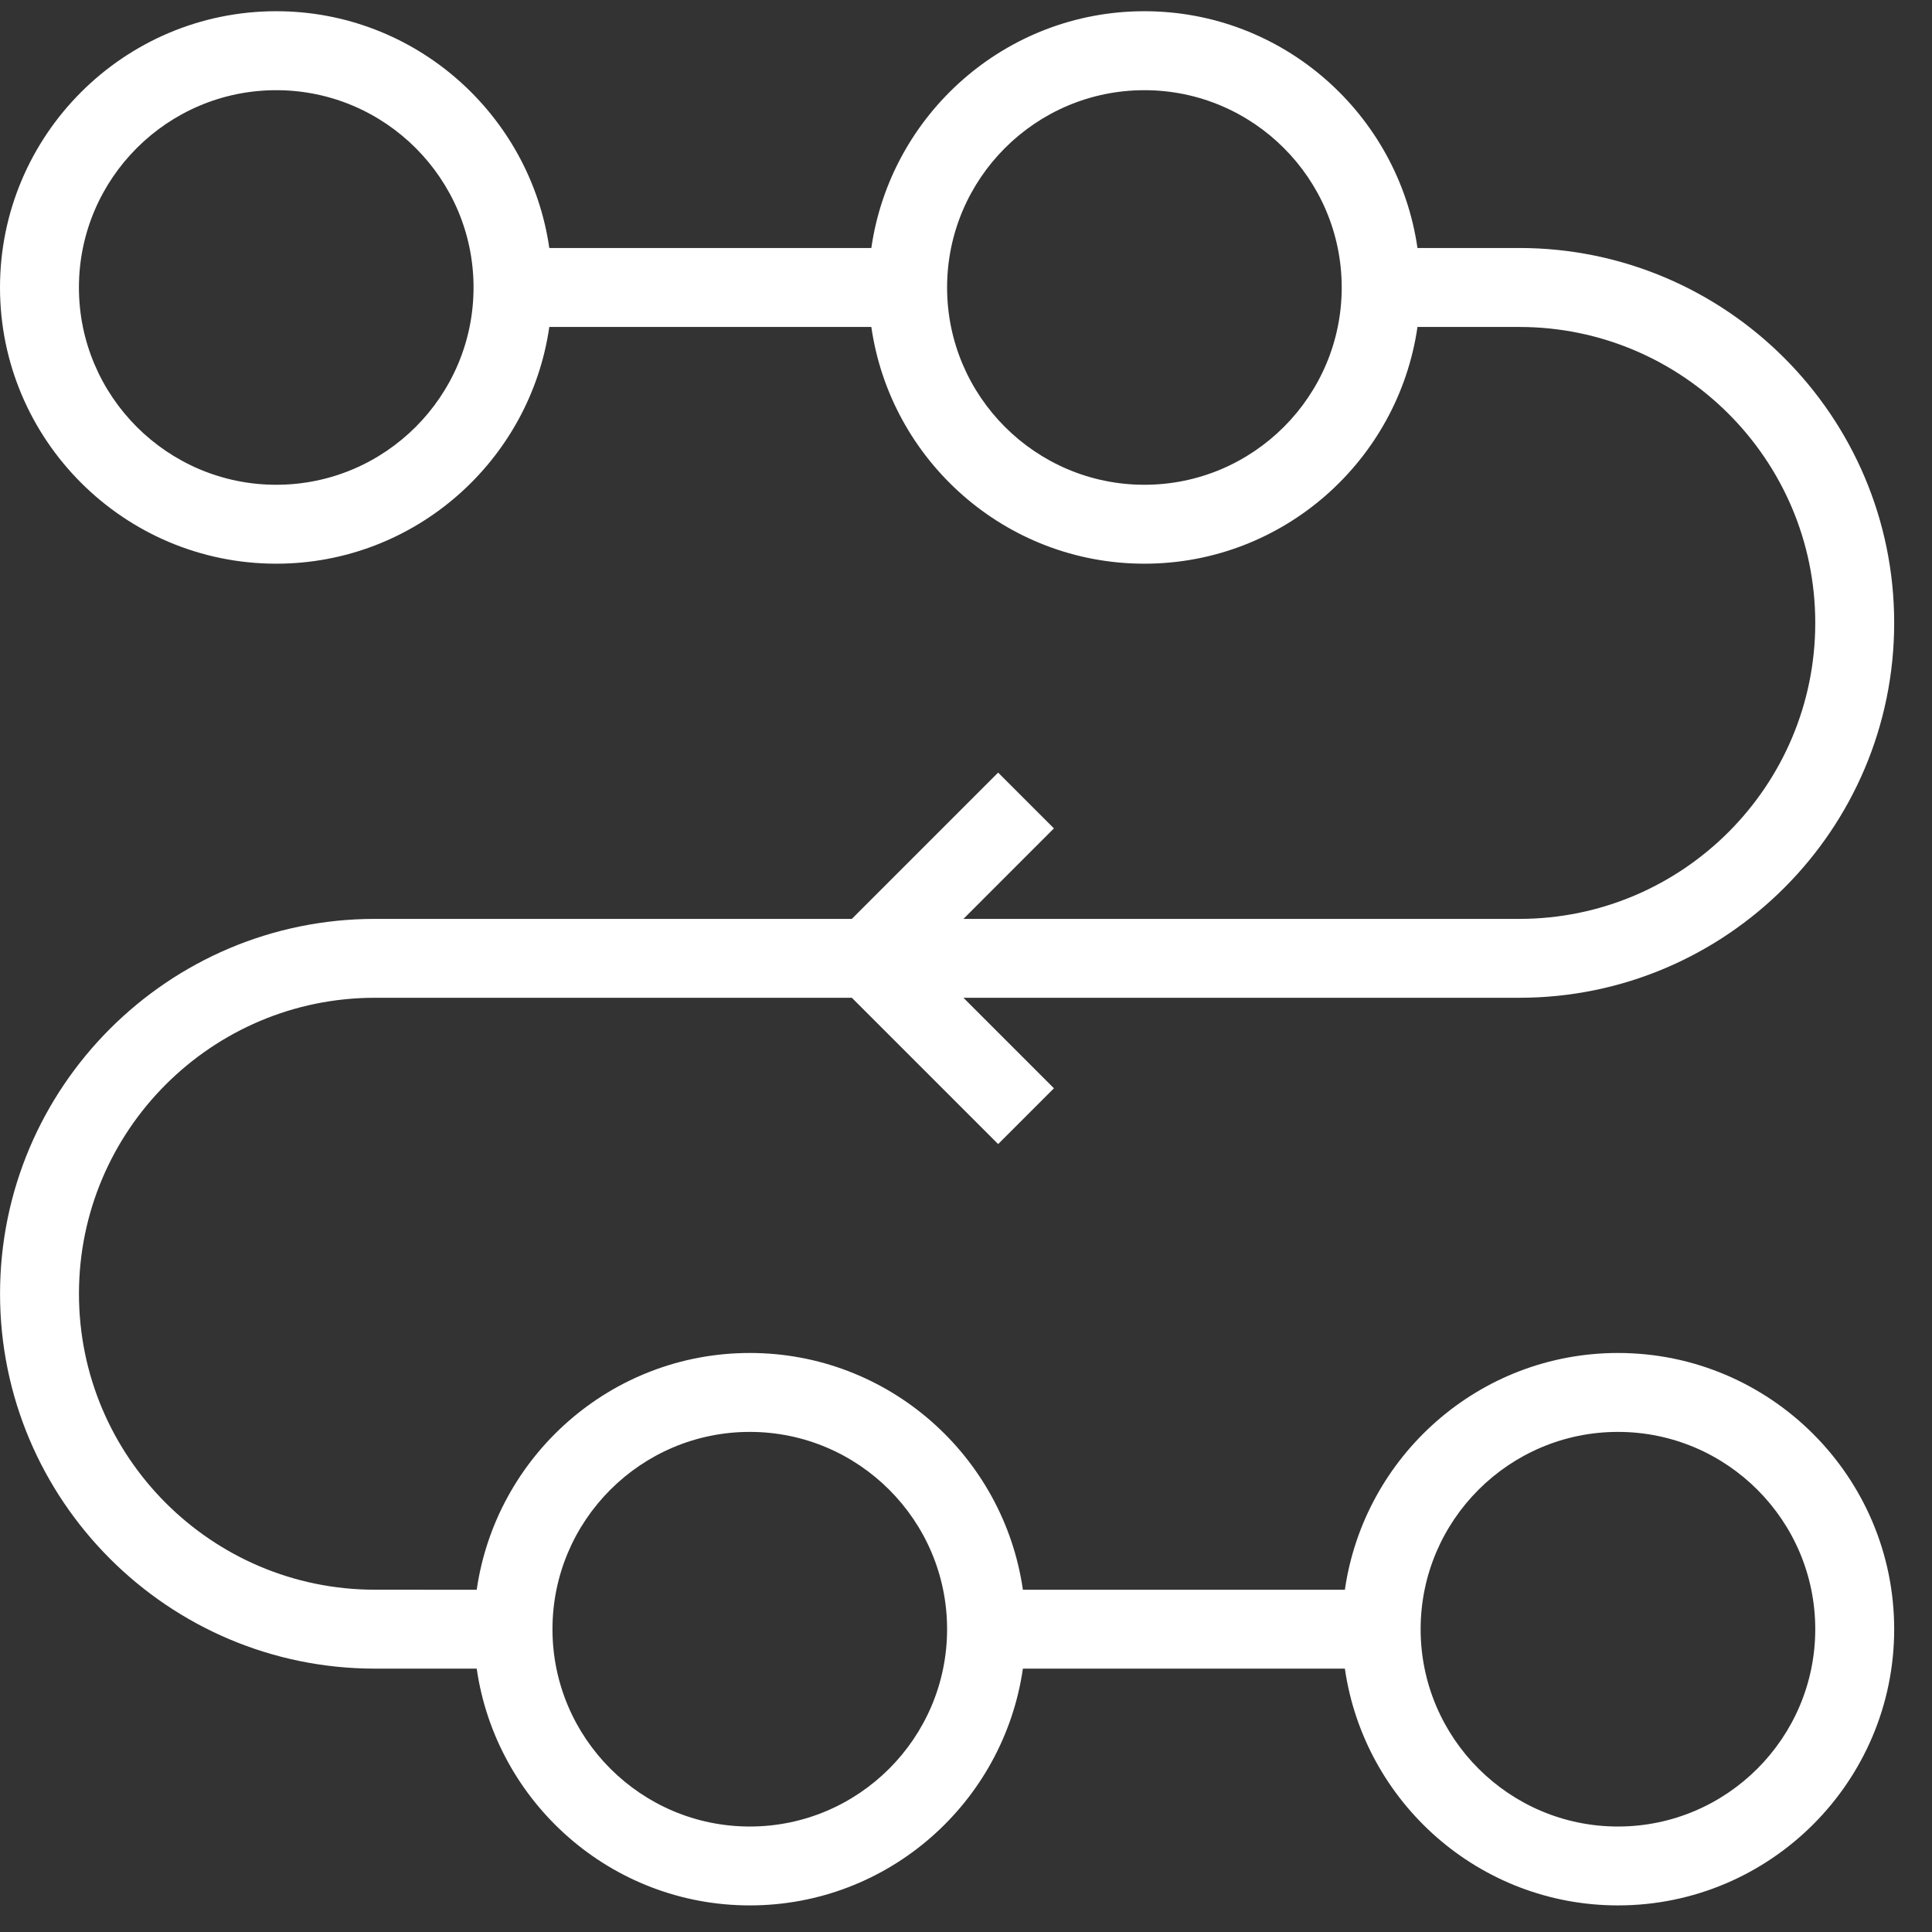 <?xml version="1.0" encoding="UTF-8"?>
<svg xmlns="http://www.w3.org/2000/svg" width="47" height="47" viewBox="0 0 47 47" fill="none">
  <rect x="0" y="0" width="47" height="47" fill="#333333" stroke="none"/>
  <path d="M24.282 18.795L20.723 22.354H9.121C4.092 22.354 0.001 26.445 0.001 31.474C0.001 36.502 4.092 40.593 9.121 40.593H11.597C12.066 43.845 14.862 46.353 18.241 46.353C21.619 46.353 24.415 43.845 24.884 40.593H32.717C33.186 43.845 35.982 46.353 39.361 46.353C43.065 46.353 46.08 43.339 46.08 39.634C46.08 35.928 43.065 32.914 39.361 32.914C35.982 32.914 33.186 35.422 32.717 38.674H24.884C24.415 35.422 21.619 32.914 18.241 32.914C14.862 32.914 12.066 35.422 11.597 38.674L9.121 38.673C5.15 38.673 1.921 35.444 1.921 31.473C1.921 27.503 5.15 24.273 9.121 24.273H20.723L24.282 27.832L25.639 26.475L23.438 24.273H36.96C41.988 24.273 46.08 20.182 46.08 15.153C46.08 10.125 41.989 6.033 36.96 6.033H34.483C34.015 2.782 31.218 0.273 27.84 0.273C24.462 0.273 21.665 2.782 21.197 6.033H13.363C12.895 2.782 10.098 0.273 6.72 0.273C3.015 0.273 0 3.288 0 6.994C0 10.699 3.015 13.713 6.72 13.713C10.098 13.713 12.895 11.205 13.363 7.954H21.197C21.665 11.205 24.461 13.713 27.84 13.713C31.218 13.713 34.014 11.205 34.483 7.954H36.96C40.93 7.954 44.16 11.183 44.16 15.153C44.16 19.124 40.931 22.354 36.96 22.354H23.438L25.639 20.152L24.282 18.795ZM39.36 34.834C42.007 34.834 44.16 36.987 44.16 39.633C44.16 42.28 42.007 44.434 39.36 44.434C36.714 44.434 34.56 42.28 34.56 39.633C34.56 36.987 36.714 34.834 39.36 34.834ZM18.24 34.834C20.887 34.834 23.04 36.987 23.04 39.633C23.04 42.28 20.887 44.434 18.24 44.434C15.594 44.434 13.44 42.28 13.44 39.633C13.44 36.987 15.594 34.834 18.24 34.834ZM6.72 11.793C4.074 11.793 1.92 9.64 1.92 6.994C1.92 4.347 4.074 2.194 6.72 2.194C9.367 2.194 11.52 4.347 11.52 6.994C11.52 9.64 9.367 11.793 6.72 11.793ZM27.84 11.793C25.194 11.793 23.04 9.64 23.04 6.994C23.04 4.347 25.194 2.194 27.84 2.194C30.487 2.194 32.64 4.347 32.64 6.994C32.64 9.64 30.487 11.793 27.84 11.793Z" fill="white"></path>
</svg>
